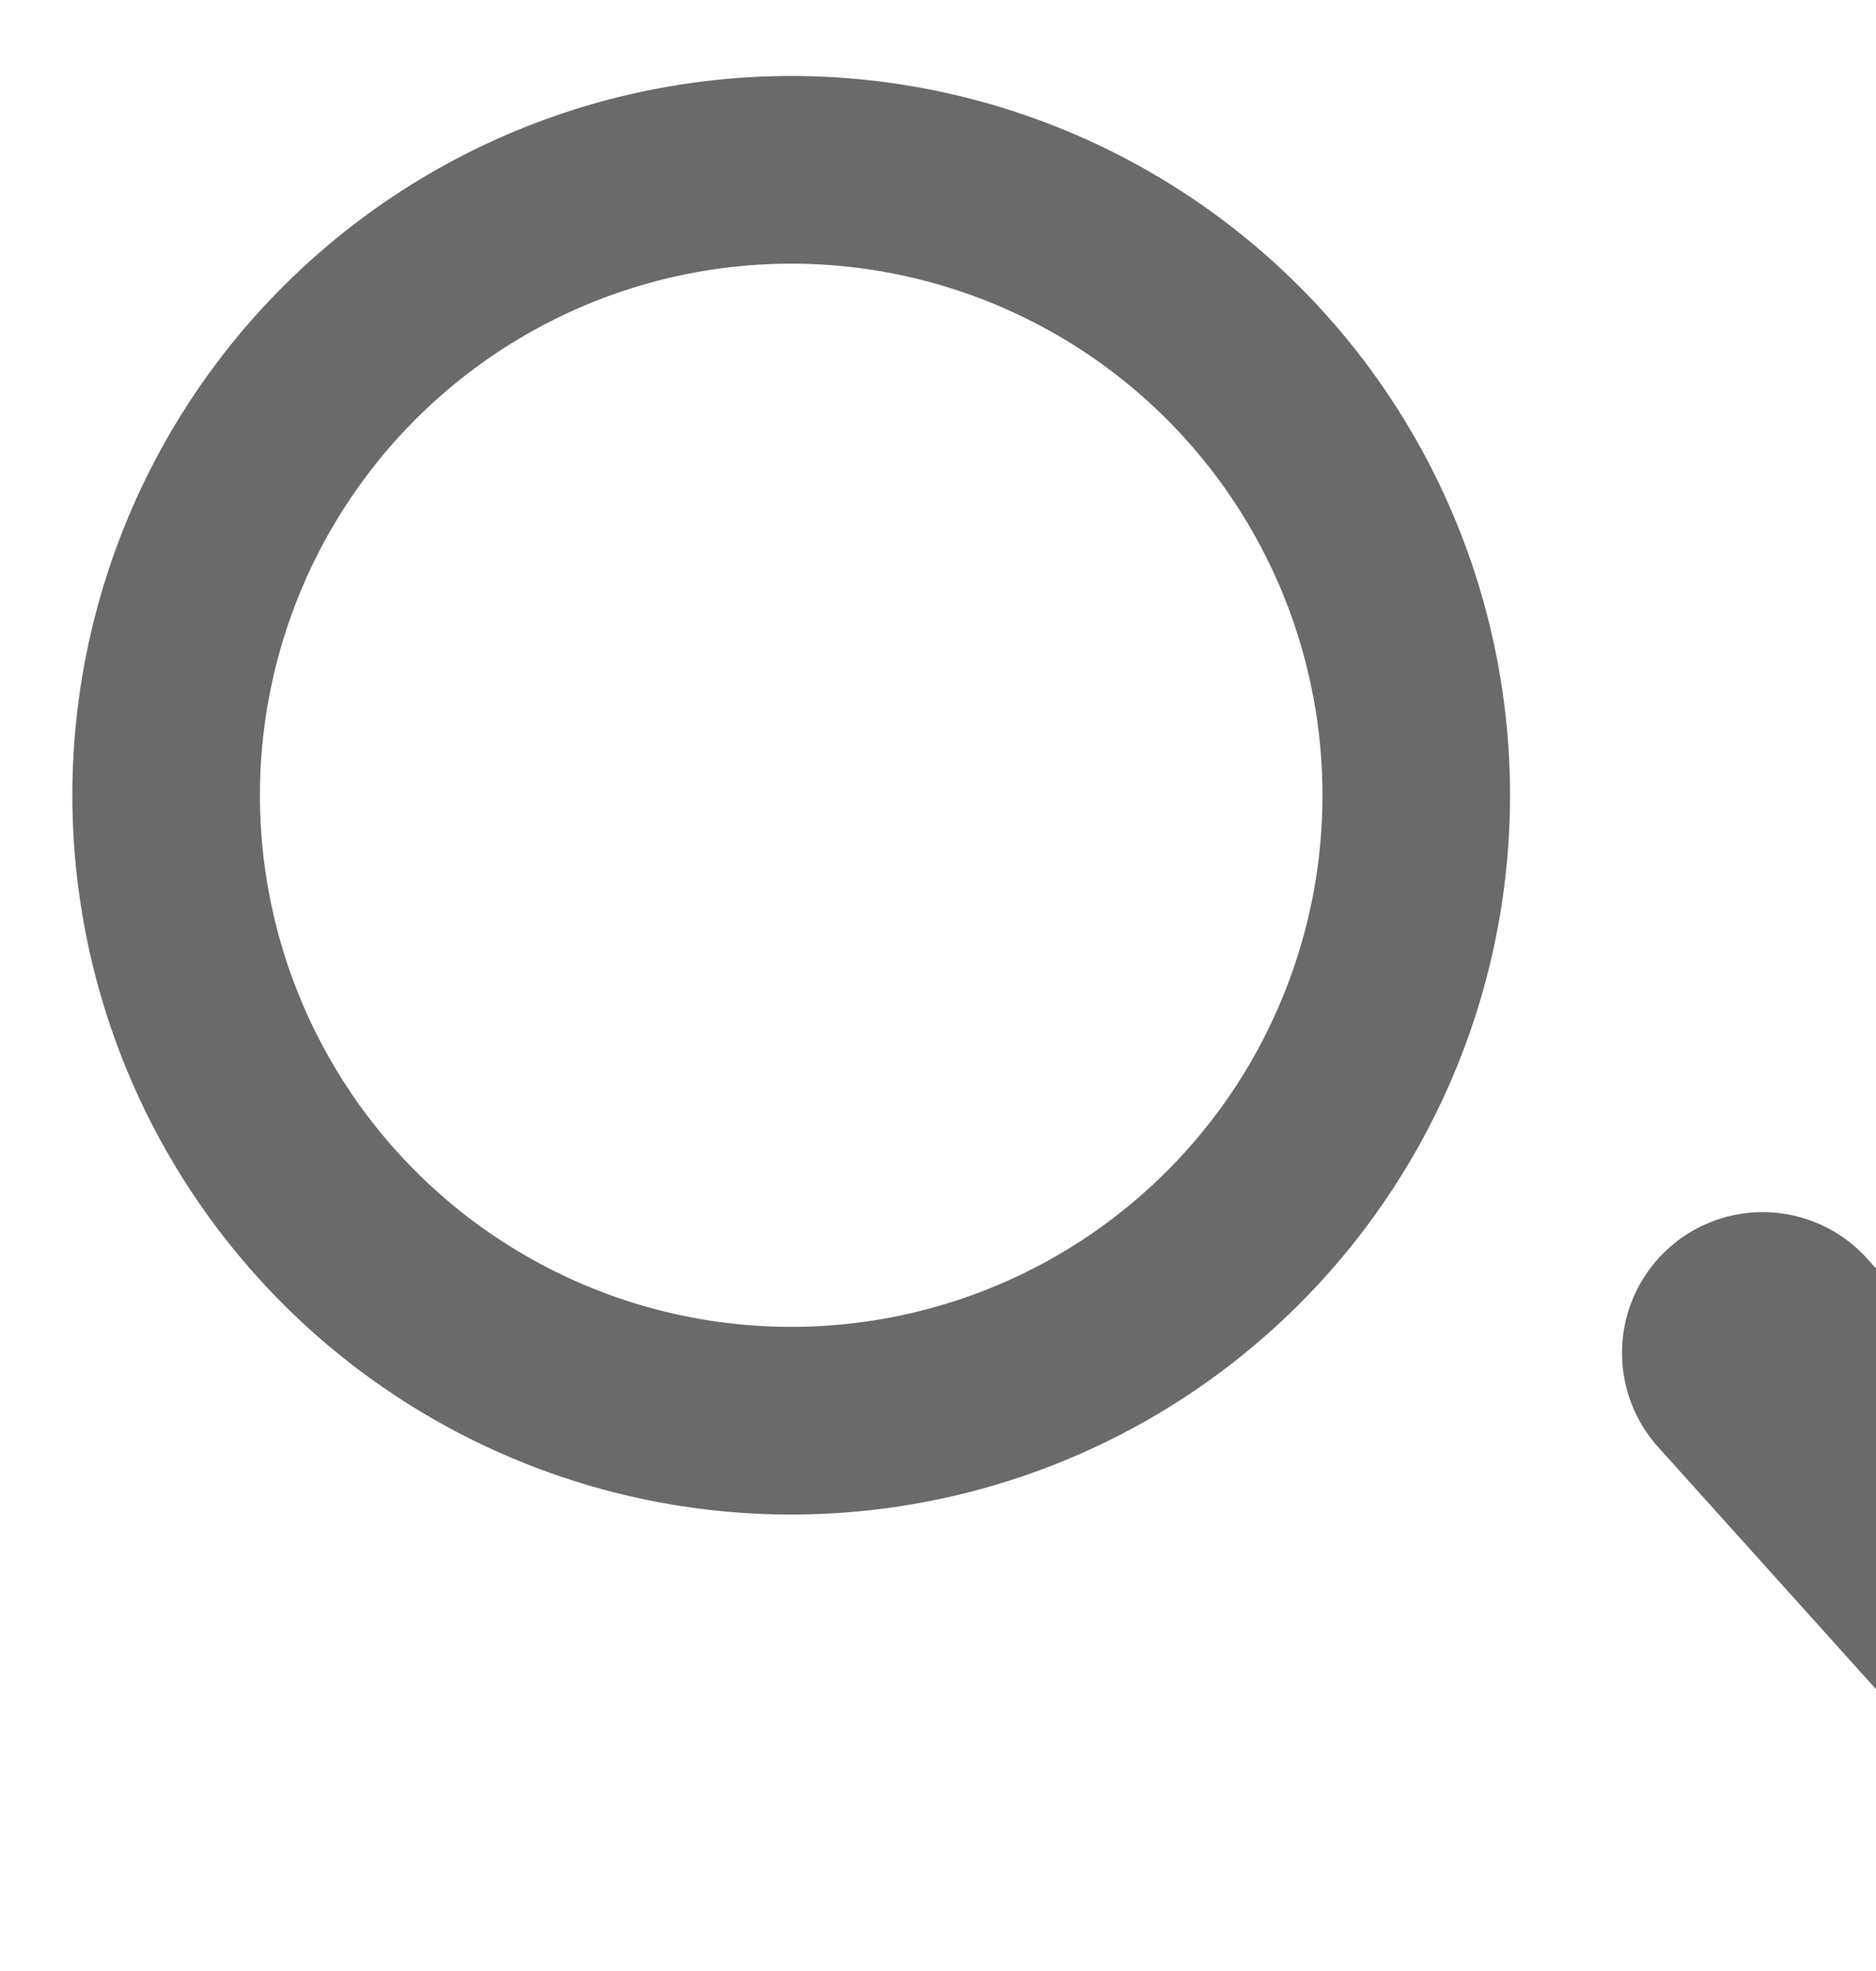 <svg height="21" viewBox="0 0 20 21" width="20" xmlns="http://www.w3.org/2000/svg" xmlns:xlink="http://www.w3.org/1999/xlink"><clipPath id="a"><path d="m2420-13689h20v21h-20z"/></clipPath><g clip-path="url(#a)" fill="none" stroke="#6a6a6a" stroke-linecap="round" transform="translate(-2420 13689)"><circle cx="6.665" cy="6.665" r="6.665" stroke-width="2" transform="matrix(.743 -.669 .669 .743 2419.024 -13681.02)"/><path d="m-18488.619-22247.078v6.7" stroke-width="3" transform="matrix(.743 -.669 .669 .743 31059.131 -9513.893)"/></g></svg>